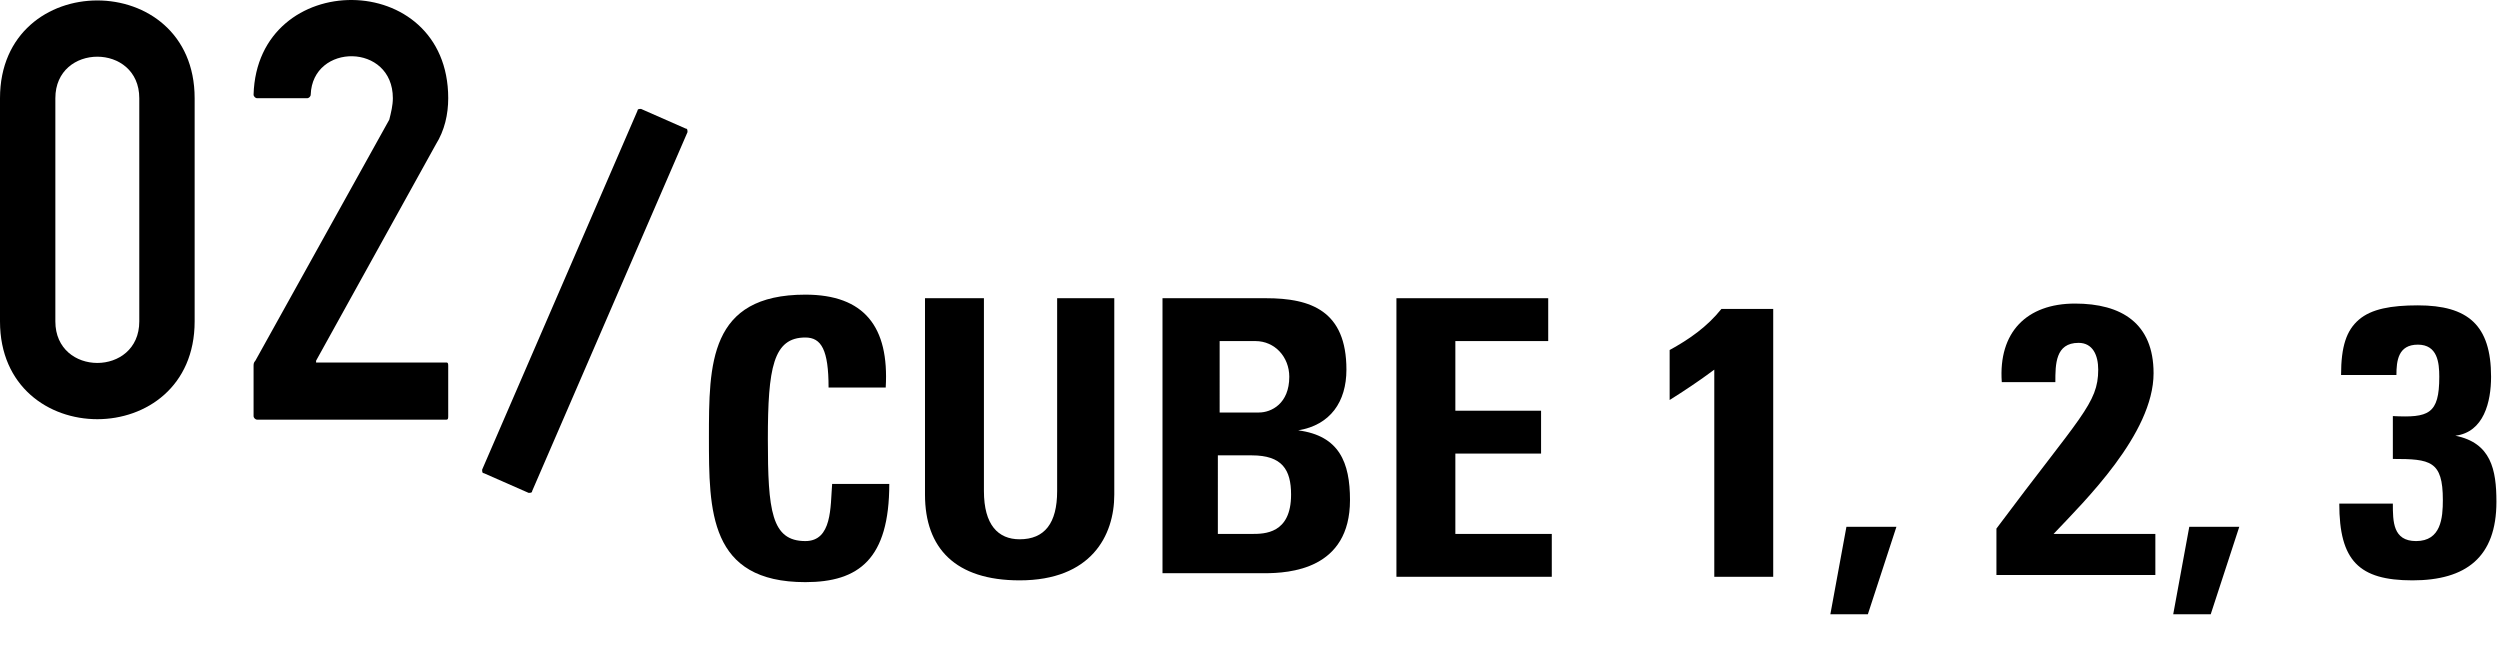 <?xml version="1.0" encoding="utf-8"?>
<!-- Generator: Adobe Illustrator 24.0.1, SVG Export Plug-In . SVG Version: 6.00 Build 0)  -->
<svg version="1.1" id="レイヤー_1" xmlns="http://www.w3.org/2000/svg" xmlns:xlink="http://www.w3.org/1999/xlink" x="0px"
	 y="0px" viewBox="0 0 140 37" style="enable-background:new 0 0 140 37;" xml:space="preserve">
<path d="M10.9,5.5V18c0,7.3-10.9,7.3-10.9,0V5.5C0-1.8,10.9-1.8,10.9,5.5 M7.8,5.5c0-3.1-4.7-3.1-4.7,0V18c0,3.1,4.7,3.1,4.7,0V5.5z
	"/>
<path d="M17.4,5.3c0,0.1-0.1,0.2-0.2,0.2h-2.8c-0.1,0-0.2-0.1-0.2-0.2c0.2-7.1,10.9-7.1,10.9,0.2c0,0.9-0.2,1.8-0.7,2.6l-6.7,12.1
	c0,0,0,0.1,0,0.1H25c0.1,0,0.1,0.1,0.1,0.2v2.8c0,0.1,0,0.2-0.1,0.2H14.4c-0.1,0-0.2-0.1-0.2-0.2v-2.8c0-0.1,0-0.2,0.1-0.3l7.5-13.5
	C21.9,6.3,22,5.9,22,5.5C22,2.4,17.5,2.4,17.4,5.3"/>
<g>
	<path d="M38.4,7.2c0.1,0,0.1,0.1,0.1,0.2l-8.7,20.1c0,0.1-0.1,0.1-0.2,0.1l-2.5-1.1c-0.1,0-0.1-0.1-0.1-0.2l8.7-20.1
		c0-0.1,0.1-0.1,0.2-0.1L38.4,7.2z"/>
</g>
<g>
	<path d="M65.1,32.3V16.7h5.8c2.5,0,4.5,0.7,4.5,4c0,1.8-0.9,3.1-2.7,3.4v0c2.3,0.3,2.9,1.8,2.9,3.9c0,3.9-3.4,4.1-4.8,4.1H65.1z
		 M68.3,23.1h2.2c0.7,0,1.7-0.5,1.7-2c0-1.1-0.8-2-1.9-2h-2V23.1z M68.3,29.9h1.8c0.7,0,2.2,0,2.2-2.2c0-1.4-0.5-2.2-2.2-2.2h-1.9
		V29.9z"/>
</g>
<g>
	<path d="M131.1,21c0-1.6,0.3-2.5,1-3.1c0.7-0.6,1.8-0.8,3.3-0.8c2.8,0,4.1,1.1,4.1,4c0,1.4-0.4,3.1-2,3.3v0c2,0.4,2.3,1.9,2.3,3.7
		c0,3.1-1.7,4.4-4.7,4.4c-3,0-4.1-1.1-4.1-4.3h3c0,1,0,2.1,1.3,2.1c1.4,0,1.5-1.3,1.5-2.3c0-2.2-0.7-2.3-2.8-2.3v-2.4
		c2,0.1,2.6-0.1,2.6-2.2c0-0.8-0.1-1.8-1.2-1.8c-1.1,0-1.2,0.9-1.2,1.7H131.1z"/>
</g>
<g>
	<path d="M62.4,16.7v11c0,2.3-1.3,4.8-5.3,4.8c-3.6,0-5.3-1.8-5.3-4.8v-11h3.3v10.8c0,1.9,0.8,2.7,2,2.7c1.4,0,2.1-0.9,2.1-2.7V16.7
		H62.4z"/>
</g>
<g>
	<path d="M93.5,19.6c1.1-0.6,2.1-1.3,2.9-2.3h2.9v15H96V20.7c-0.8,0.6-1.7,1.2-2.5,1.7V19.6z"/>
</g>
<g>
	<path d="M111.8,32.3v-2.7c4.7-6.3,5.7-7,5.7-8.9c0-0.8-0.3-1.5-1.1-1.5c-1.3,0-1.3,1.2-1.3,2.2h-3c-0.2-2.8,1.4-4.4,4.1-4.4
		c2.6,0,4.4,1.1,4.4,3.9c0,3.4-3.9,7.2-5.6,9h5.7v2.3H111.8z"/>
</g>
<path d="M39.7,24.5c0-4.1,0-8,5.4-8c3.3,0,4.7,1.8,4.5,5.2h-3.2c0-2.1-0.4-2.8-1.3-2.8c-1.8,0-2.1,1.7-2.1,5.7s0.2,5.7,2.1,5.7
	c1.5,0,1.4-1.9,1.5-3.2h3.2c0,4.2-1.7,5.5-4.7,5.5C39.7,32.6,39.7,28.6,39.7,24.5"/>
<g>
	<polygon points="122.6,29.5 125.4,29.5 123.8,34.4 121.7,34.4 	"/>
</g>
<g>
	<polygon points="103.4,29.5 106.2,29.5 104.6,34.4 102.5,34.4 	"/>
</g>
<g>
	<polygon points="78.2,32.3 78.2,16.7 86.7,16.7 86.7,19.1 81.5,19.1 81.5,23 86.3,23 86.3,25.4 81.5,25.4 81.5,29.9 86.9,29.9 
		86.9,32.3 	"/>
</g>
</svg>
